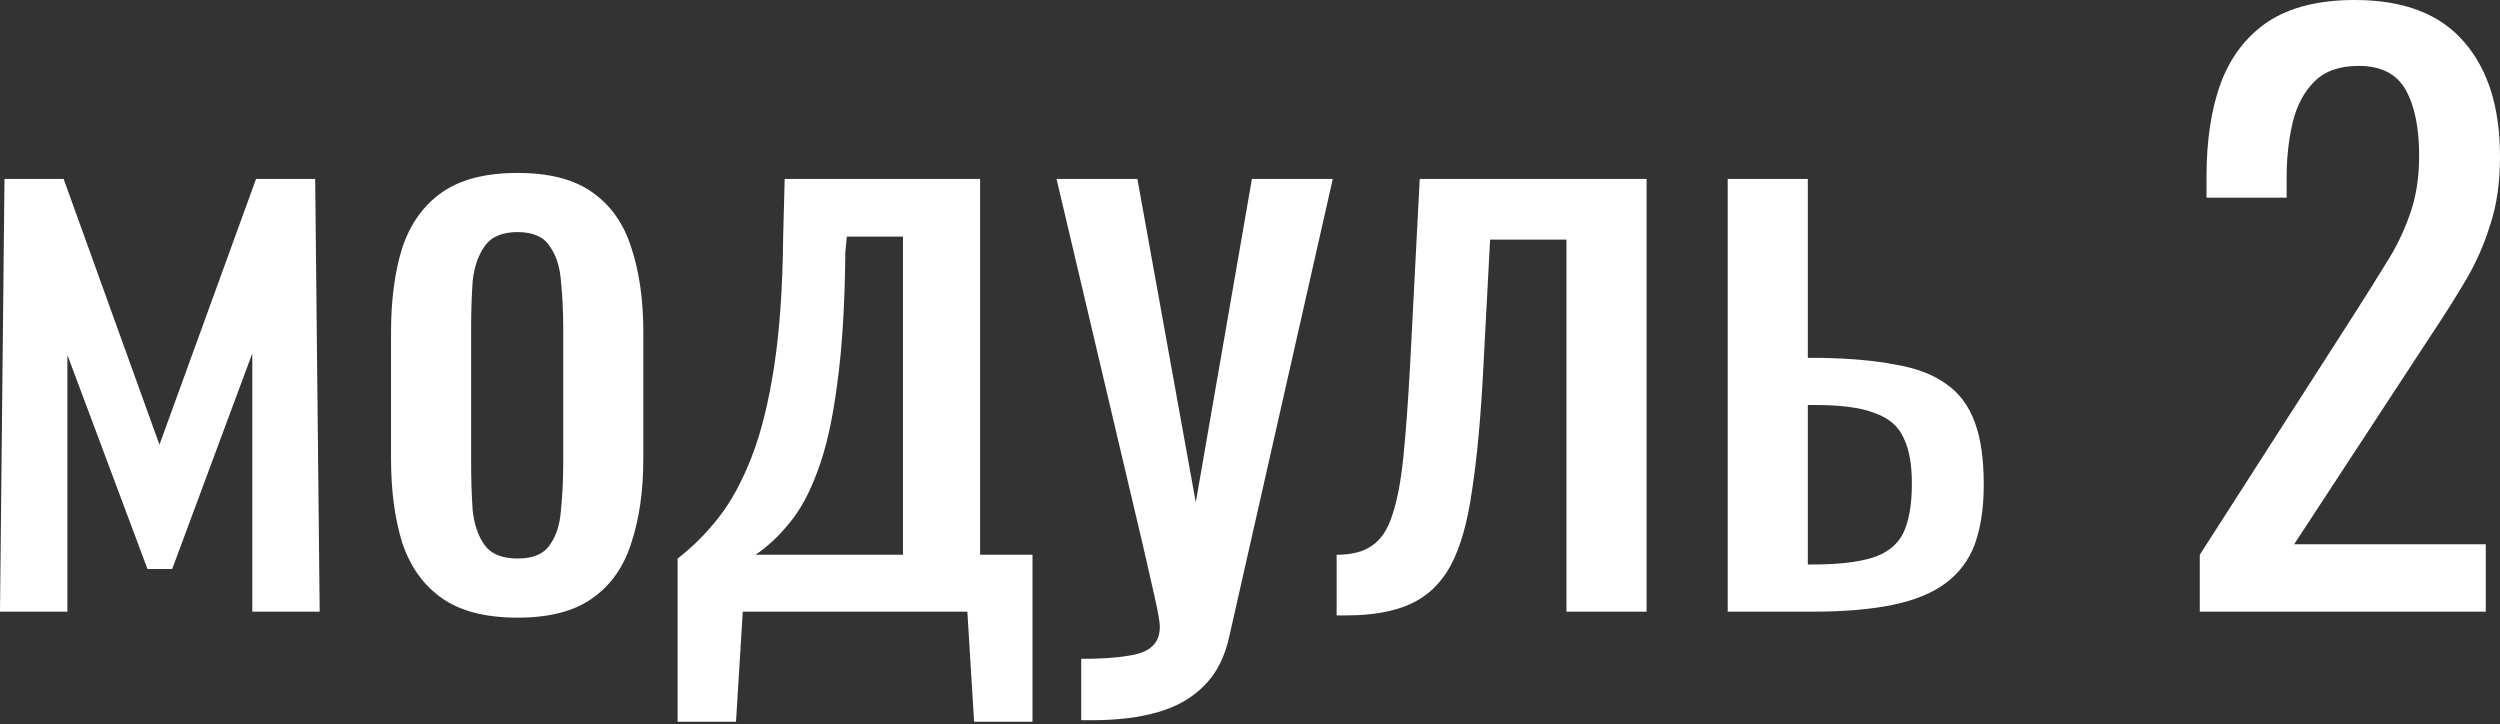 <?xml version="1.0" encoding="UTF-8"?> <svg xmlns="http://www.w3.org/2000/svg" width="321" height="93" viewBox="0 0 321 93" fill="none"><rect x="0" y="0" width="321" height="93" fill="#333333" stroke="none"/> <path d="M-0 78.538L0.576 22.975H8.171L20.475 57.101L32.876 22.975H40.47L41.047 78.538H32.395V45.373L22.109 73.059H18.937L8.651 45.566V78.538H-0ZM66.454 79.307C62.352 79.307 59.116 78.474 56.745 76.808C54.373 75.141 52.675 72.77 51.65 69.694C50.688 66.618 50.208 62.997 50.208 58.831V42.682C50.208 38.516 50.688 34.895 51.65 31.819C52.675 28.743 54.373 26.372 56.745 24.705C59.116 23.039 62.352 22.206 66.454 22.206C70.555 22.206 73.76 23.039 76.067 24.705C78.438 26.372 80.104 28.743 81.066 31.819C82.091 34.895 82.604 38.516 82.604 42.682V58.831C82.604 62.997 82.091 66.618 81.066 69.694C80.104 72.77 78.438 75.141 76.067 76.808C73.76 78.474 70.555 79.307 66.454 79.307ZM66.454 71.713C68.441 71.713 69.818 71.136 70.587 69.983C71.421 68.829 71.901 67.323 72.029 65.464C72.222 63.542 72.318 61.555 72.318 59.504V42.105C72.318 39.99 72.222 38.003 72.029 36.145C71.901 34.286 71.421 32.78 70.587 31.627C69.818 30.409 68.441 29.8 66.454 29.8C64.467 29.8 63.057 30.409 62.224 31.627C61.391 32.78 60.878 34.286 60.686 36.145C60.558 38.003 60.494 39.99 60.494 42.105V59.504C60.494 61.555 60.558 63.542 60.686 65.464C60.878 67.323 61.391 68.829 62.224 69.983C63.057 71.136 64.467 71.713 66.454 71.713ZM87.007 92.669V71.713C88.929 70.239 90.692 68.477 92.294 66.426C93.896 64.375 95.306 61.779 96.524 58.639C97.741 55.499 98.703 51.622 99.407 47.008C100.112 42.393 100.497 36.818 100.561 30.281L100.753 22.975H125.843V71.232H132.572V92.669H125.074L124.209 78.538H95.37L94.505 92.669H87.007ZM97.004 71.232H115.942V30.377H108.732L108.54 32.396C108.476 39.189 108.123 44.861 107.482 49.411C106.906 53.897 106.073 57.582 104.983 60.466C103.958 63.285 102.74 65.528 101.33 67.195C99.984 68.861 98.542 70.207 97.004 71.232ZM138.83 92.477V84.594C141.329 84.594 143.316 84.466 144.79 84.21C146.264 84.017 147.321 83.601 147.962 82.96C148.603 82.383 148.923 81.55 148.923 80.461C148.923 79.884 148.699 78.602 148.251 76.615C147.802 74.629 147.321 72.514 146.809 70.271L135.658 22.975H146.04L153.538 64.503L160.747 22.975H171.129L157.864 81.614C157.287 84.306 156.229 86.421 154.691 87.959C153.153 89.561 151.166 90.715 148.731 91.419C146.36 92.124 143.476 92.477 140.079 92.477H138.83ZM171.624 79.019V71.232C173.546 71.232 175.052 70.848 176.142 70.079C177.295 69.31 178.16 68.028 178.737 66.234C179.378 64.375 179.859 61.908 180.179 58.831C180.5 55.691 180.788 51.782 181.044 47.104L182.294 22.975H211.421V78.538H201.135V30.762H191.33L190.465 47.104C190.145 53.448 189.664 58.703 189.023 62.869C188.446 67.035 187.517 70.303 186.235 72.674C184.954 74.981 183.223 76.615 181.044 77.577C178.929 78.538 176.174 79.019 172.777 79.019H171.624ZM221.837 78.538V22.975H232.123V45.95C232.251 45.95 232.411 45.95 232.604 45.95C232.86 45.95 233.084 45.95 233.277 45.95C233.469 45.95 233.629 45.95 233.757 45.95C237.538 46.014 240.743 46.303 243.37 46.815C246.062 47.264 248.241 48.097 249.907 49.315C251.573 50.468 252.791 52.102 253.56 54.217C254.329 56.268 254.714 58.928 254.714 62.196C254.714 65.208 254.329 67.772 253.56 69.886C252.791 71.937 251.541 73.603 249.811 74.885C248.081 76.167 245.806 77.096 242.986 77.673C240.166 78.25 236.737 78.538 232.7 78.538H221.837ZM232.123 72.482H232.7C235.968 72.482 238.532 72.194 240.39 71.617C242.249 71.04 243.563 70.015 244.332 68.541C245.101 67.002 245.485 64.856 245.485 62.1C245.485 59.6 245.133 57.646 244.428 56.236C243.787 54.762 242.569 53.705 240.775 53.064C239.044 52.359 236.513 52.006 233.18 52.006C233.116 52.006 232.956 52.006 232.7 52.006C232.443 52.006 232.251 52.006 232.123 52.006V72.482ZM282.452 78.538V71.232L302.255 40.374C303.729 38.067 305.075 35.92 306.292 33.934C307.574 31.947 308.6 29.864 309.369 27.685C310.202 25.442 310.618 22.879 310.618 19.995C310.618 16.406 310.042 13.586 308.888 11.536C307.734 9.485 305.716 8.459 302.832 8.459C300.397 8.459 298.506 9.132 297.16 10.478C295.814 11.824 294.885 13.586 294.372 15.765C293.86 17.944 293.603 20.283 293.603 22.783V25.378H283.317V22.687C283.317 18.008 283.926 14.003 285.144 10.67C286.426 7.274 288.444 4.646 291.2 2.788C294.02 0.929 297.737 3.81986e-06 302.351 3.81986e-06C308.632 3.81986e-06 313.31 1.794 316.386 5.383C319.462 8.908 321 13.811 321 20.091C321 23.424 320.584 26.34 319.751 28.839C318.982 31.338 317.956 33.678 316.675 35.856C315.393 38.035 313.983 40.278 312.445 42.586L294.565 69.886H319.174V78.538H282.452Z" fill="white"></path> </svg> 